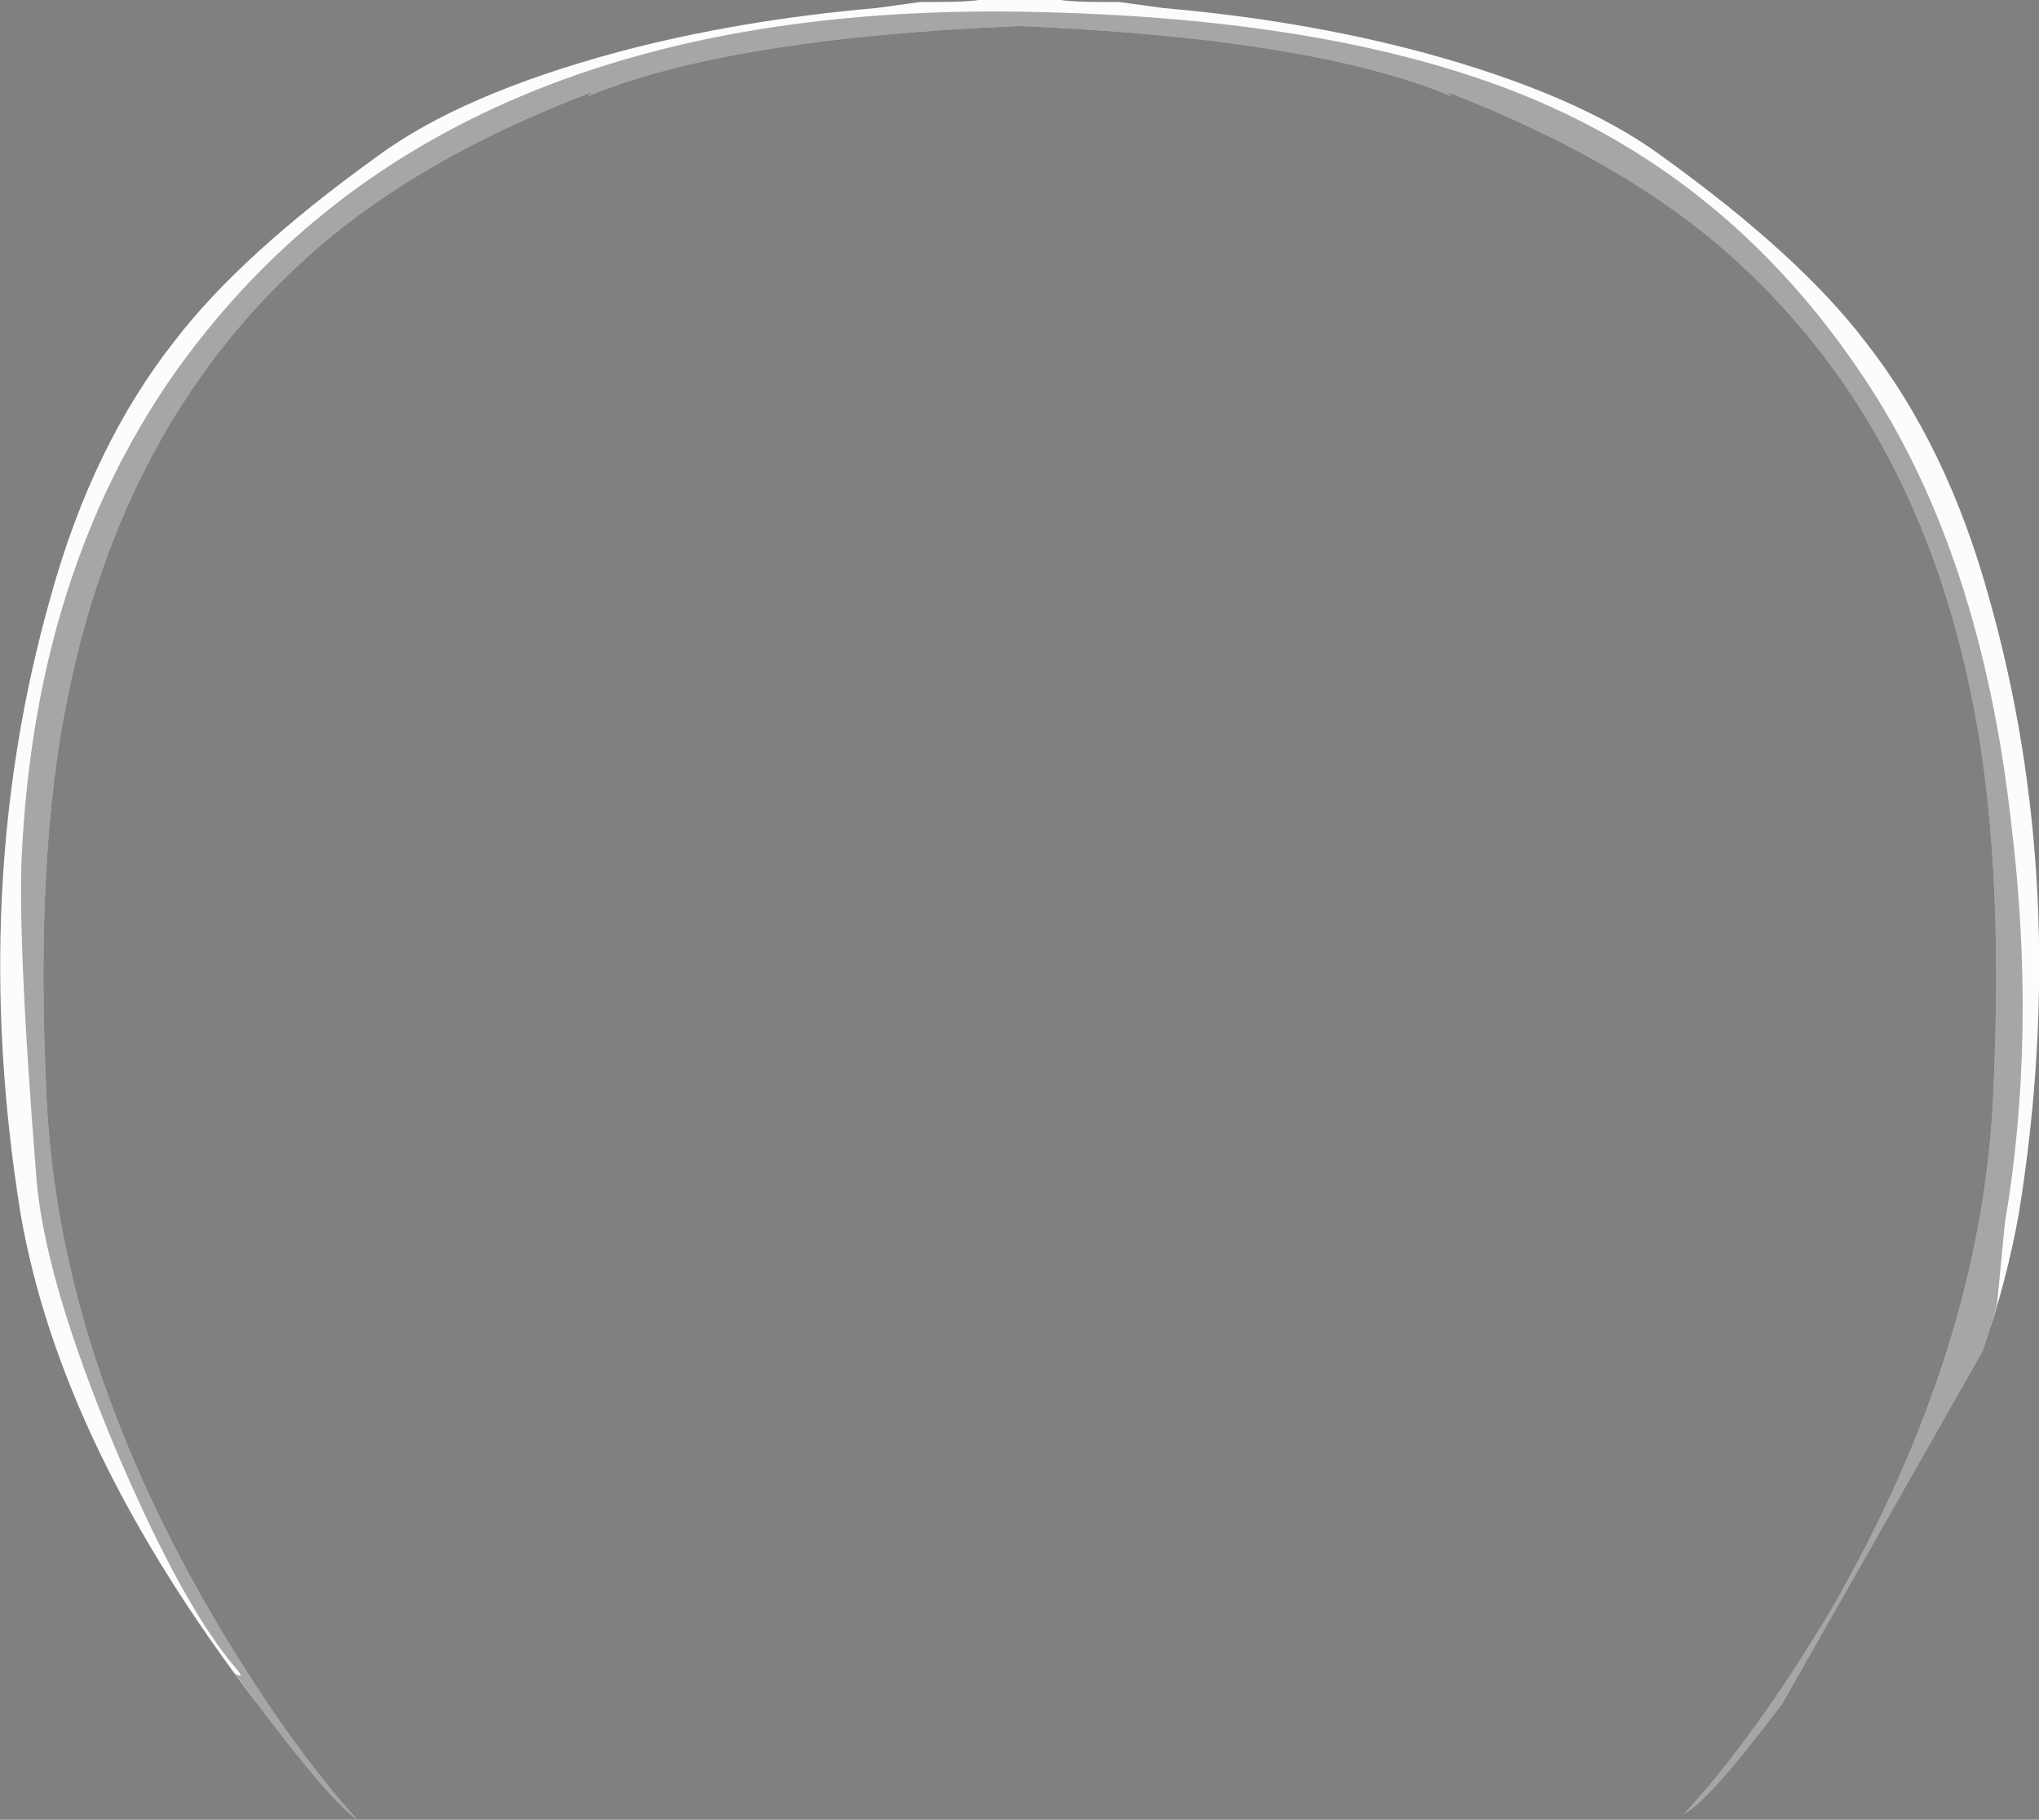 <?xml version="1.0" encoding="UTF-8" standalone="no"?>
<!-- Created with Inkscape (http://www.inkscape.org/) -->
<svg
    xmlns:inkscape="http://www.inkscape.org/namespaces/inkscape"
    xmlns:rdf="http://www.w3.org/1999/02/22-rdf-syntax-ns#"
    xmlns="http://www.w3.org/2000/svg"
    xmlns:xlink="http://www.w3.org/1999/xlink"
    xmlns:ns1="http://sozi.baierouge.fr"
    xmlns:cc="http://creativecommons.org/ns#"
    xmlns:sodipodi="http://sodipodi.sourceforge.net/DTD/sodipodi-0.dtd"
    xmlns:dc="http://purl.org/dc/elements/1.1/"
    id="svg2"
    xml:space="preserve"
    viewBox="0 0 50.859 45.4"
    version="1.1"
  >
  <rect x="0" y="0" width="50.859" height="45.4" fill="#808080" stroke="none"/>
  <g
      id="g10"
      transform="matrix(1.25,0,0,-1.25,0,45.4)"
    >
    <g
        id="g12"
      >
      <path
          id="path14"
          style="fill-rule:evenodd;fill:#ffffff"
          d="m37.207 29.519c1.094-1.387 1.922-3.094 2.481-5.121 1.093-3.863 1.292-7.957 0.601-12.277-0.16-0.906-0.402-1.828-0.723-2.762l-4-7.039c-0.984-1.309-1.636-2.039-1.957-2.199 0.957 1.039 1.946 2.414 2.957 4.117 1.973 3.441 3.043 6.828 3.204 10.16 0.16 3.254 0.011 5.949-0.442 8.082-0.719 3.52-2.238 6.36-4.558 8.52-1.442 1.359-3.403 2.519-5.883 3.48l0.082-0.082c-1.867 0.774-4.746 1.242-8.641 1.402-3.867-0.16-6.734-0.628-8.601-1.402l0.082 0.082c-2.454-0.933-4.414-2.094-5.879-3.48-2.321-2.16-3.84-5-4.563-8.52-0.453-2.133-0.597-4.828-0.437-8.082 0.16-3.332 1.238-6.73 3.238-10.199 1.012-1.734 2-3.133 2.961-4.199-0.348 0.238-1.016 1.011-2 2.32-2.613 3.414-4.188 6.68-4.723 9.801-0.691 4.32-0.492 8.414 0.602 12.277 0.558 2.027 1.387 3.734 2.48 5.121 0.879 1.149 2.227 2.375 4.039 3.68 1.121 0.828 2.719 1.519 4.801 2.082 1.602 0.426 3.32 0.719 5.16 0.879l0.879 0.121h0.321c0.402 0 0.679 0.012 0.839 0.039h1.641c0.16-0.027 0.441-0.039 0.84-0.039h0.32l0.879-0.121c1.84-0.16 3.563-0.453 5.16-0.879 2.082-0.563 3.68-1.254 4.801-2.082 1.812-1.305 3.16-2.531 4.039-3.68z"
          inkscape:connector-curvature="0"
      />
      <path
          id="path16"
          style="fill-rule:evenodd;fill:#000000;fill-opacity:0.349"
          d="m5.129 2.32-0.441 0.598c0.132-0.078 0.148-0.051 0.039 0.082-0.719 0.828-1.532 2.304-2.438 4.441-0.934 2.238-1.453 4.024-1.562 5.359-0.266 3.332-0.36 5.575-0.278 6.719 0.211 3.602 1.199 6.68 2.957 9.242 3.547 5.09 9.348 7.532 17.403 7.317 4.238-0.106 7.64-0.746 10.199-1.918 2.508-1.149 4.574-2.945 6.199-5.399 1.547-2.32 2.52-5.269 2.922-8.843 0.348-2.825 0.305-5.493-0.121-8l-0.16-1.637c-0.051-0.184-0.102-0.371-0.16-0.563l-0.122-0.359-4-7.039c-0.984-1.309-1.636-2.039-1.957-2.199 0.957 1.039 1.946 2.414 2.957 4.117 1.973 3.441 3.043 6.828 3.204 10.16 0.16 3.254 0.011 5.949-0.442 8.082-0.719 3.52-2.238 6.36-4.558 8.52-1.442 1.359-3.403 2.519-5.883 3.48l0.082-0.082c-1.867 0.774-4.746 1.242-8.641 1.402-3.867-0.16-6.734-0.628-8.601-1.402l0.082 0.082c-2.454-0.933-4.414-2.094-5.879-3.48-2.321-2.16-3.84-5-4.563-8.52-0.453-2.133-0.597-4.828-0.437-8.082 0.16-3.332 1.238-6.73 3.238-10.199 1.012-1.734 2-3.133 2.961-4.199-0.348 0.238-1.016 1.011-2 2.32z"
          inkscape:connector-curvature="0"
      />
      <path
          id="path18"
          style="fill-rule:evenodd;fill:#000000;fill-opacity:0.012"
          d="m39.688 9.718c0.058 0.192 0.109 0.379 0.16 0.563l0.16 1.637c0.426 2.507 0.465 5.175 0.121 8-0.402 3.574-1.375 6.523-2.922 8.843-1.625 2.454-3.691 4.25-6.199 5.399-2.559 1.172-5.961 1.812-10.199 1.918-8.055 0.215-13.856-2.227-17.403-7.317-1.758-2.562-2.746-5.64-2.957-9.242-0.082-1.144 0.012-3.387 0.278-6.719 0.109-1.335 0.628-3.121 1.562-5.359 0.906-2.137 1.719-3.613 2.438-4.441 0.109-0.133 0.093-0.16-0.039-0.082l0.441-0.598c-2.613 3.414-4.188 6.68-4.723 9.801-0.691 4.32-0.492 8.414 0.602 12.277 0.558 2.027 1.387 3.734 2.48 5.121 0.879 1.149 2.227 2.375 4.039 3.68 1.121 0.828 2.719 1.519 4.801 2.082 1.602 0.426 3.32 0.719 5.16 0.879l0.879 0.121h0.321c0.402 0 0.679 0.012 0.839 0.039h1.641c0.16-0.027 0.441-0.039 0.84-0.039h0.32l0.879-0.121c1.84-0.16 3.563-0.453 5.16-0.879 2.082-0.563 3.68-1.254 4.801-2.082 1.812-1.305 3.16-2.531 4.039-3.68 1.094-1.387 1.922-3.094 2.481-5.121 1.093-3.863 1.292-7.957 0.601-12.277-0.141-0.793-0.34-1.594-0.601-2.403z"
          inkscape:connector-curvature="0"
      />
    </g
    >
  </g
  >
</svg
>
